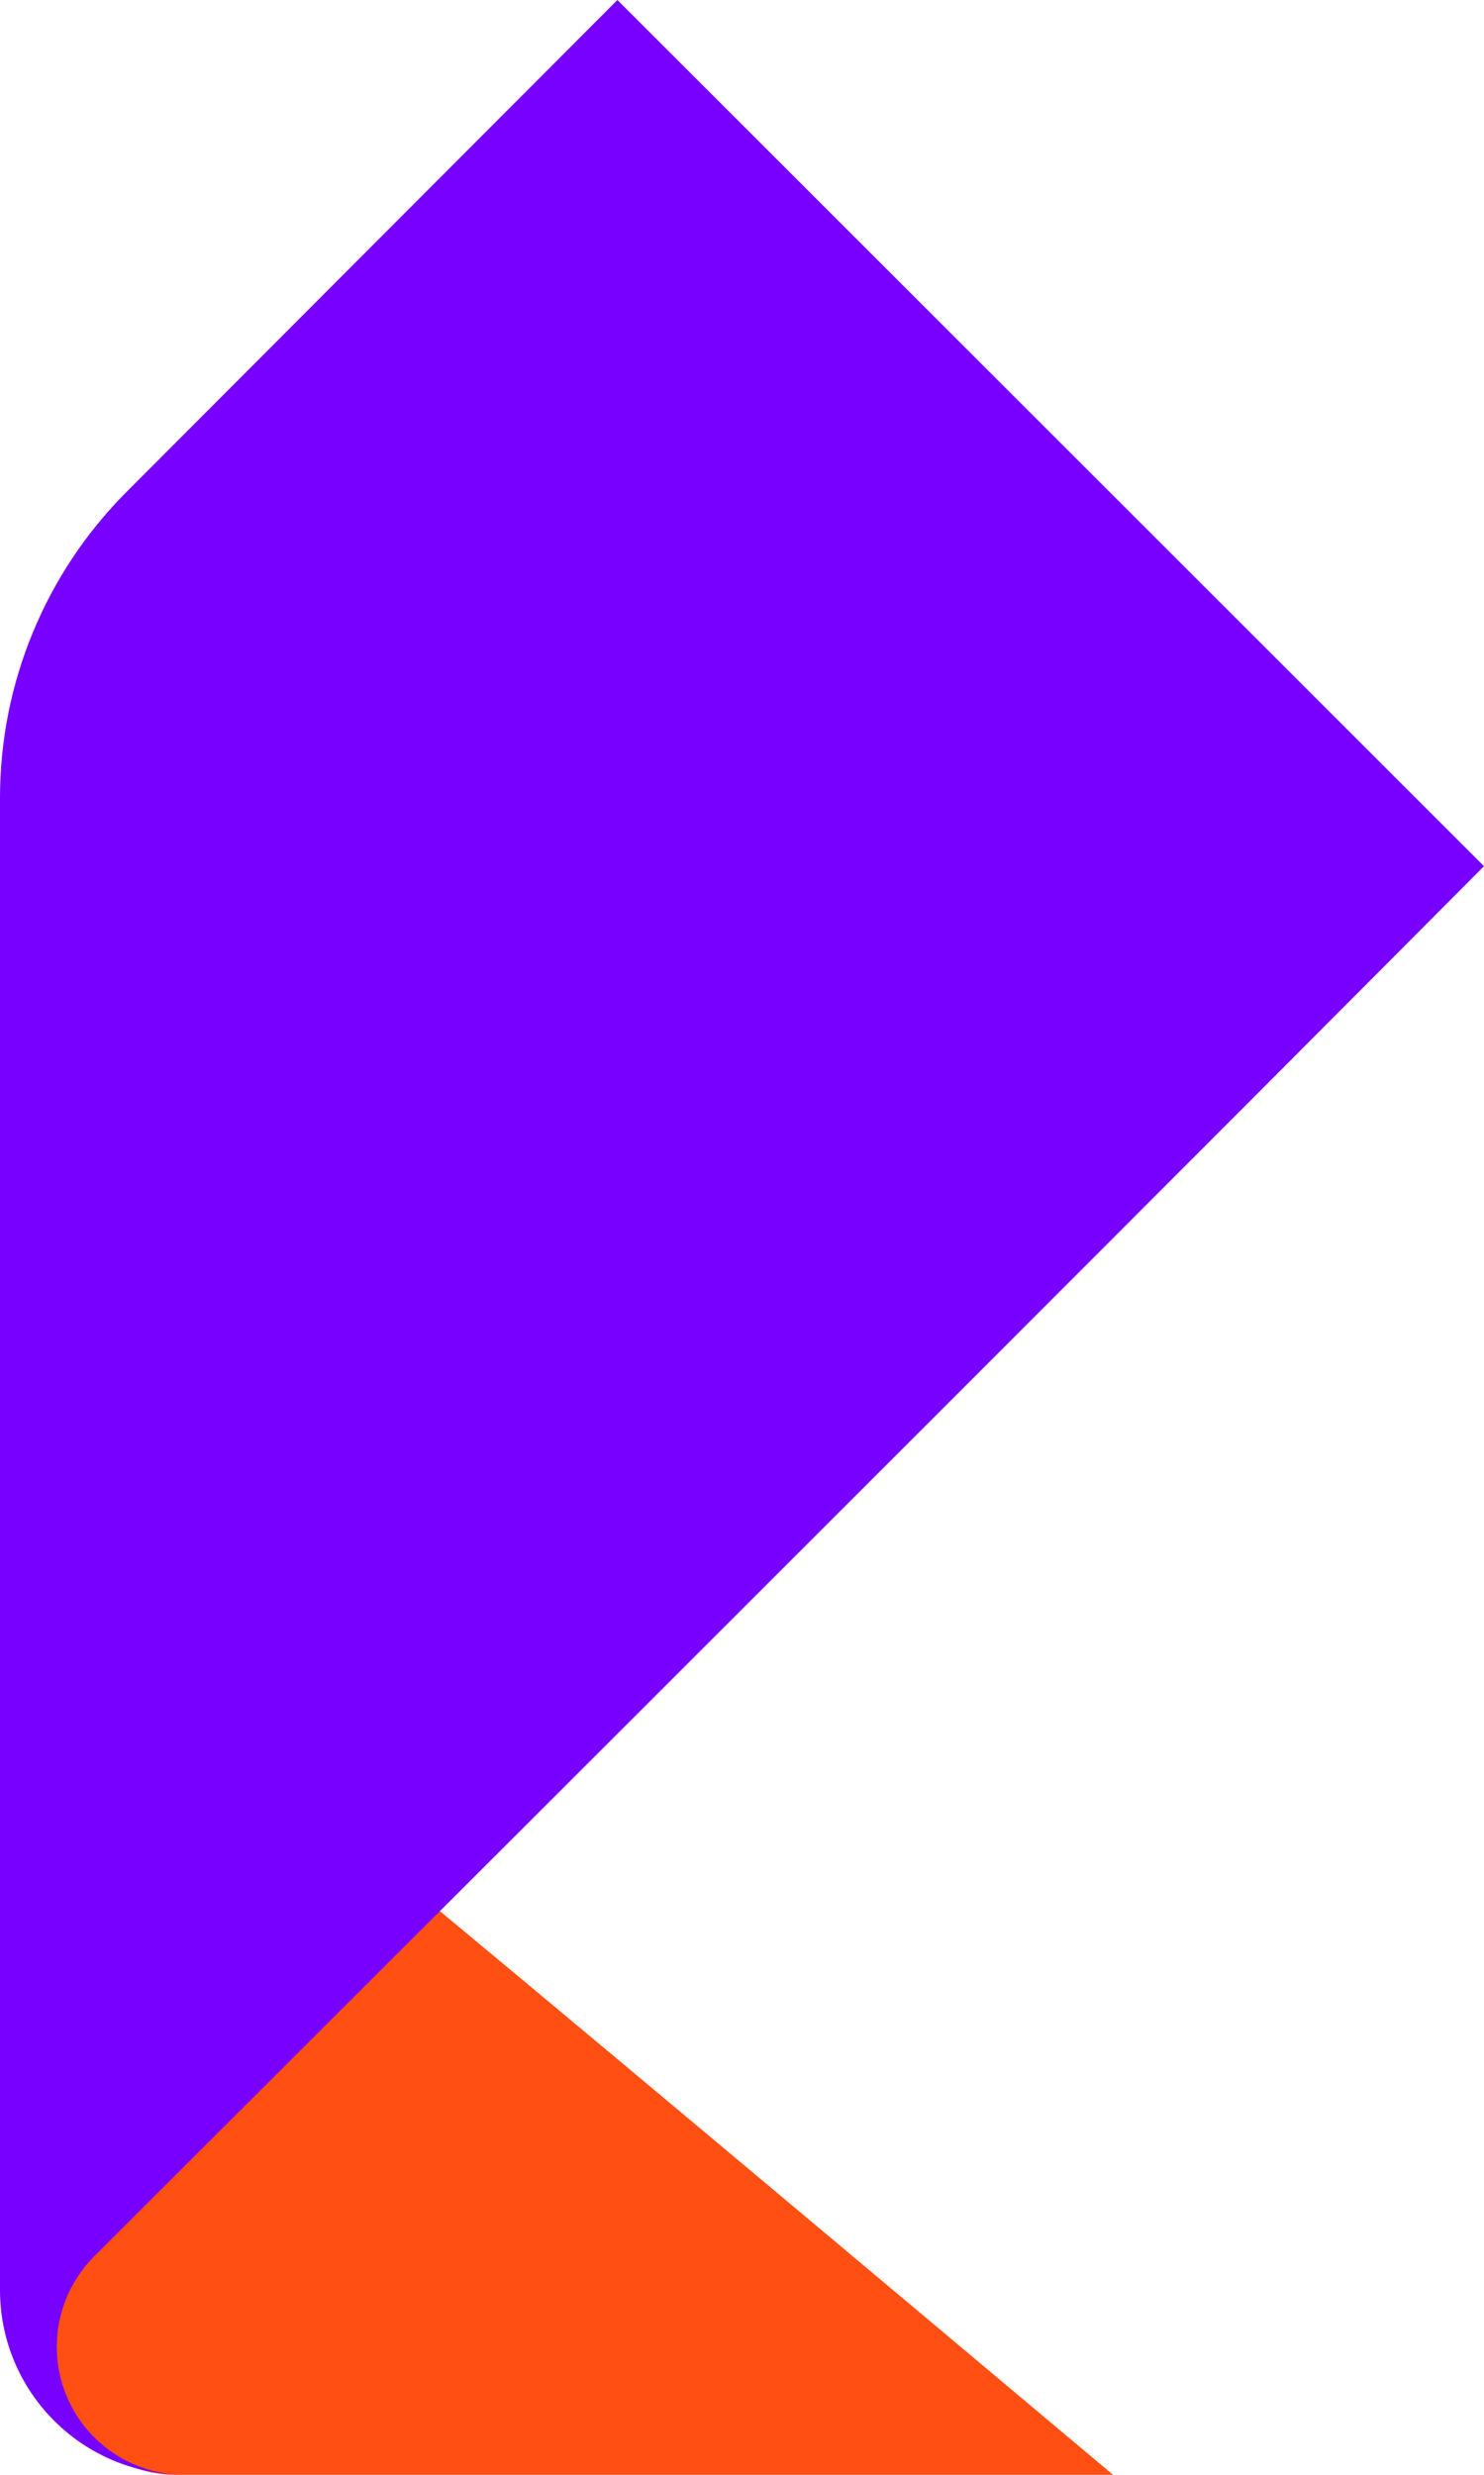 <?xml version="1.0" encoding="UTF-8"?>
<svg width="24px" height="40px" viewBox="0 0 24 40" version="1.1" xmlns="http://www.w3.org/2000/svg" xmlns:xlink="http://www.w3.org/1999/xlink">
    <!-- Generator: Sketch 51.1 (57501) - http://www.bohemiancoding.com/sketch -->
    <title>logo/main_40</title>
    <desc>Created with Sketch.</desc>
    <defs>
        <path d="M18,40 C9.267,32.667 5.267,29.333 6,30 L1.203,36.853 C0.569,37.758 0.789,39.005 1.694,39.638 C2.031,39.874 2.431,40 2.841,40 L18,40 Z" id="path-1"></path>
    </defs>
    <g id="projects" stroke="none" stroke-width="1" fill="none" fill-rule="evenodd">
        <g id="#593-reminder_debt_320" transform="translate(-20, -10)">
            <g id="logo/main_40" transform="translate(20, 10)">
                <mask id="mask-2" fill="white">
                    <use xlink:href="#path-1"></use>
                </mask>
                <use id="Fill-4" fill="#FF4F12" fill-rule="evenodd" xlink:href="#path-1"></use>
                <path d="M24,14 L9.985,0 L2.047,7.95 C0.736,9.263 6.81377132e-15,11.042 6.21724894e-15,12.896 L6.66133815e-15,37.013 C6.86338485e-15,38.663 1.337,40 2.987,40 L2.987,40 C1.845,40 0.918,39.074 0.918,37.931 C0.918,37.382 1.137,36.855 1.526,36.467 C12.653,25.365 20.144,17.876 24,14 Z" id="Fill-7" fill="#7800FF" fill-rule="evenodd"></path>
            </g>
        </g>
    </g>
</svg>